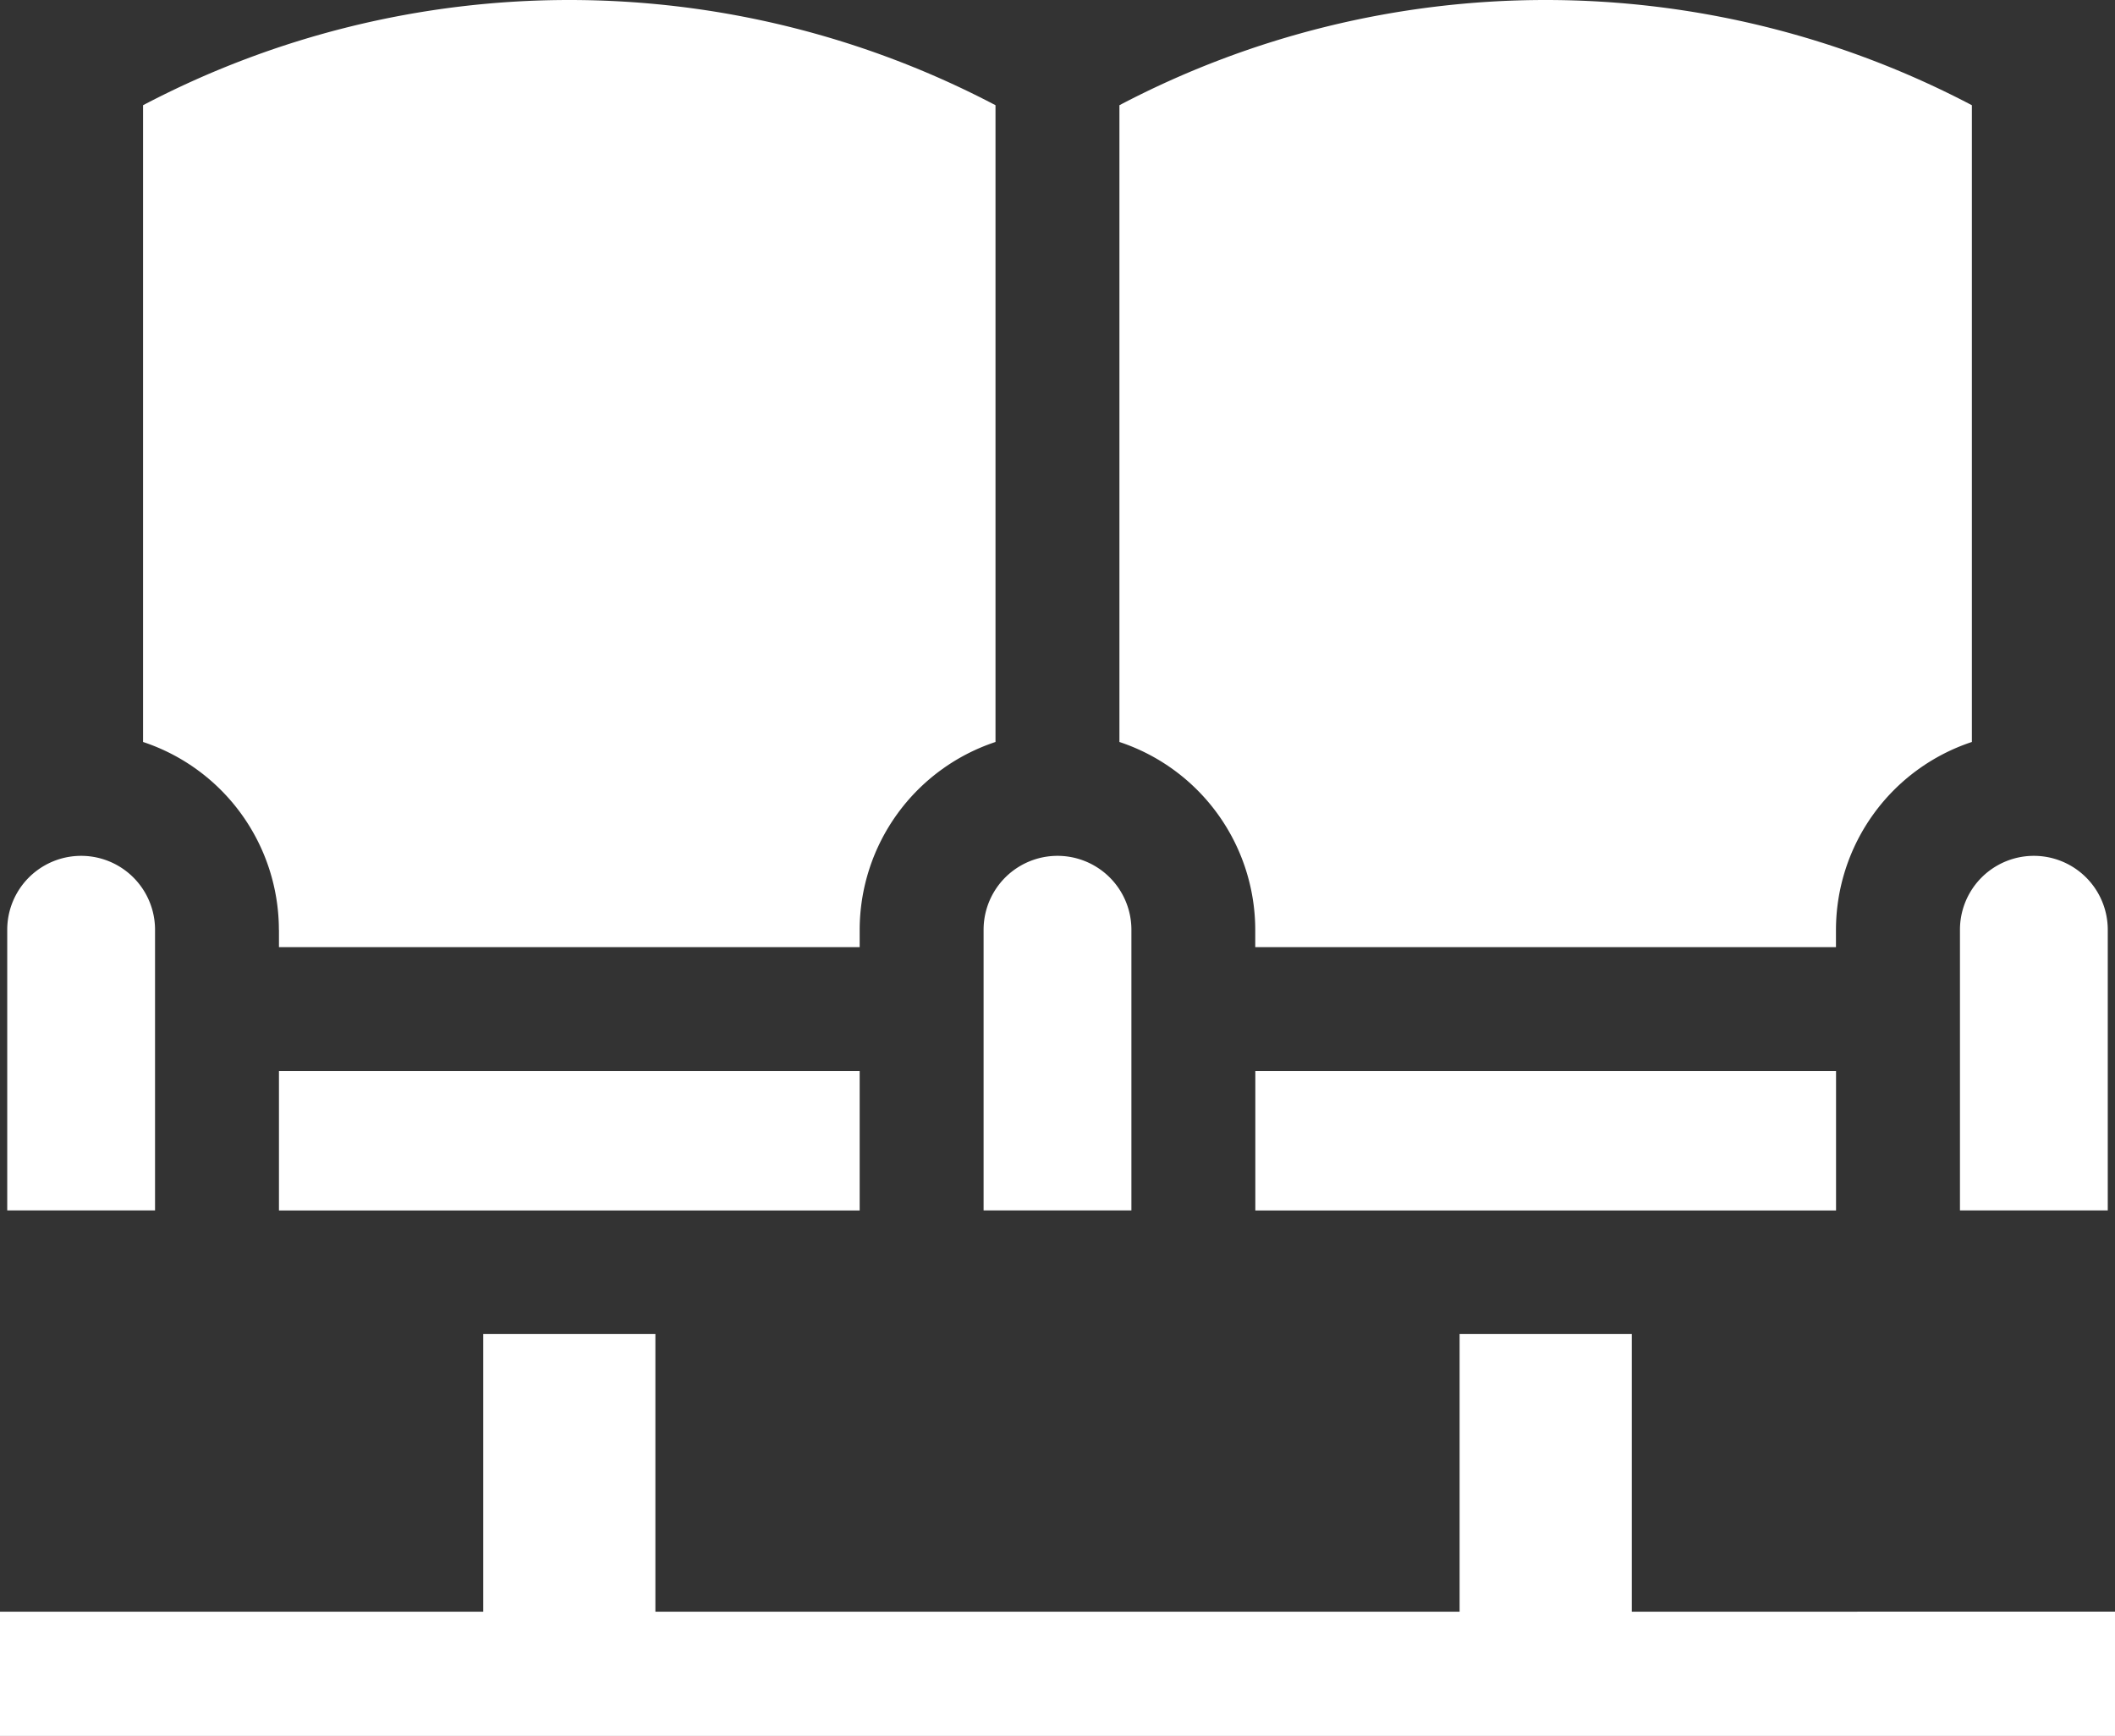 <svg id="Raggruppa_775" data-name="Raggruppa 775" xmlns="http://www.w3.org/2000/svg" xmlns:xlink="http://www.w3.org/1999/xlink" width="28.947" height="23.754" viewBox="0 0 28.947 23.754">
  <rect x="0" y="0" width="28.947" height="23.754" fill="#333333" stroke="none"/>
  <defs>
    <clipPath id="clip-path">
      <rect id="Rettangolo_793" data-name="Rettangolo 793" width="28.947" height="23.754" fill="#fff"/>
    </clipPath>
  </defs>
  <g id="Raggruppa_667" data-name="Raggruppa 667" clip-path="url(#clip-path)">
    <path id="Tracciato_557" data-name="Tracciato 557" d="M238.11,212.051h2.023V208.21a1.011,1.011,0,1,0-2.023,0v3.841Z" transform="translate(-224.648 -195.485)" fill="#fff"/>
    <rect id="Rettangolo_791" data-name="Rettangolo 791" width="7.948" height="1.908" transform="translate(17.181 14.659)" fill="#fff"/>
    <path id="Tracciato_558" data-name="Tracciato 558" d="M474.463,212.051h2.023V208.21a1.011,1.011,0,0,0-2.023,0v3.841Z" transform="translate(-447.638 -195.485)" fill="#fff"/>
    <path id="Tracciato_559" data-name="Tracciato 559" d="M272.859,12.726v.237h7.948v-.237a2.712,2.712,0,0,1,1.86-2.571V1.44A12.536,12.536,0,0,0,271,1.44v8.715a2.712,2.712,0,0,1,1.859,2.571" transform="translate(-255.679)" fill="#fff"/>
    <path id="Tracciato_560" data-name="Tracciato 560" d="M3.781,208.21a1.011,1.011,0,0,0-2.023,0v3.841H3.781Z" transform="translate(-1.659 -195.485)" fill="#fff"/>
    <path id="Tracciato_561" data-name="Tracciato 561" d="M36.505,12.726v.237h7.948v-.237a2.712,2.712,0,0,1,1.859-2.571V1.44a12.536,12.536,0,0,0-11.667,0v8.715a2.712,2.712,0,0,1,1.859,2.571" transform="translate(-32.687)" fill="#fff"/>
    <rect id="Rettangolo_792" data-name="Rettangolo 792" width="7.948" height="1.908" transform="translate(3.818 14.659)" fill="#fff"/>
    <path id="Tracciato_562" data-name="Tracciato 562" d="M22.333,326.823v-3.8H19.977v3.8H8.97v-3.8H6.614v3.8H0v1.7H28.947v-1.7Z" transform="translate(0 -304.765)" fill="#fff"/>
  </g>
</svg>
